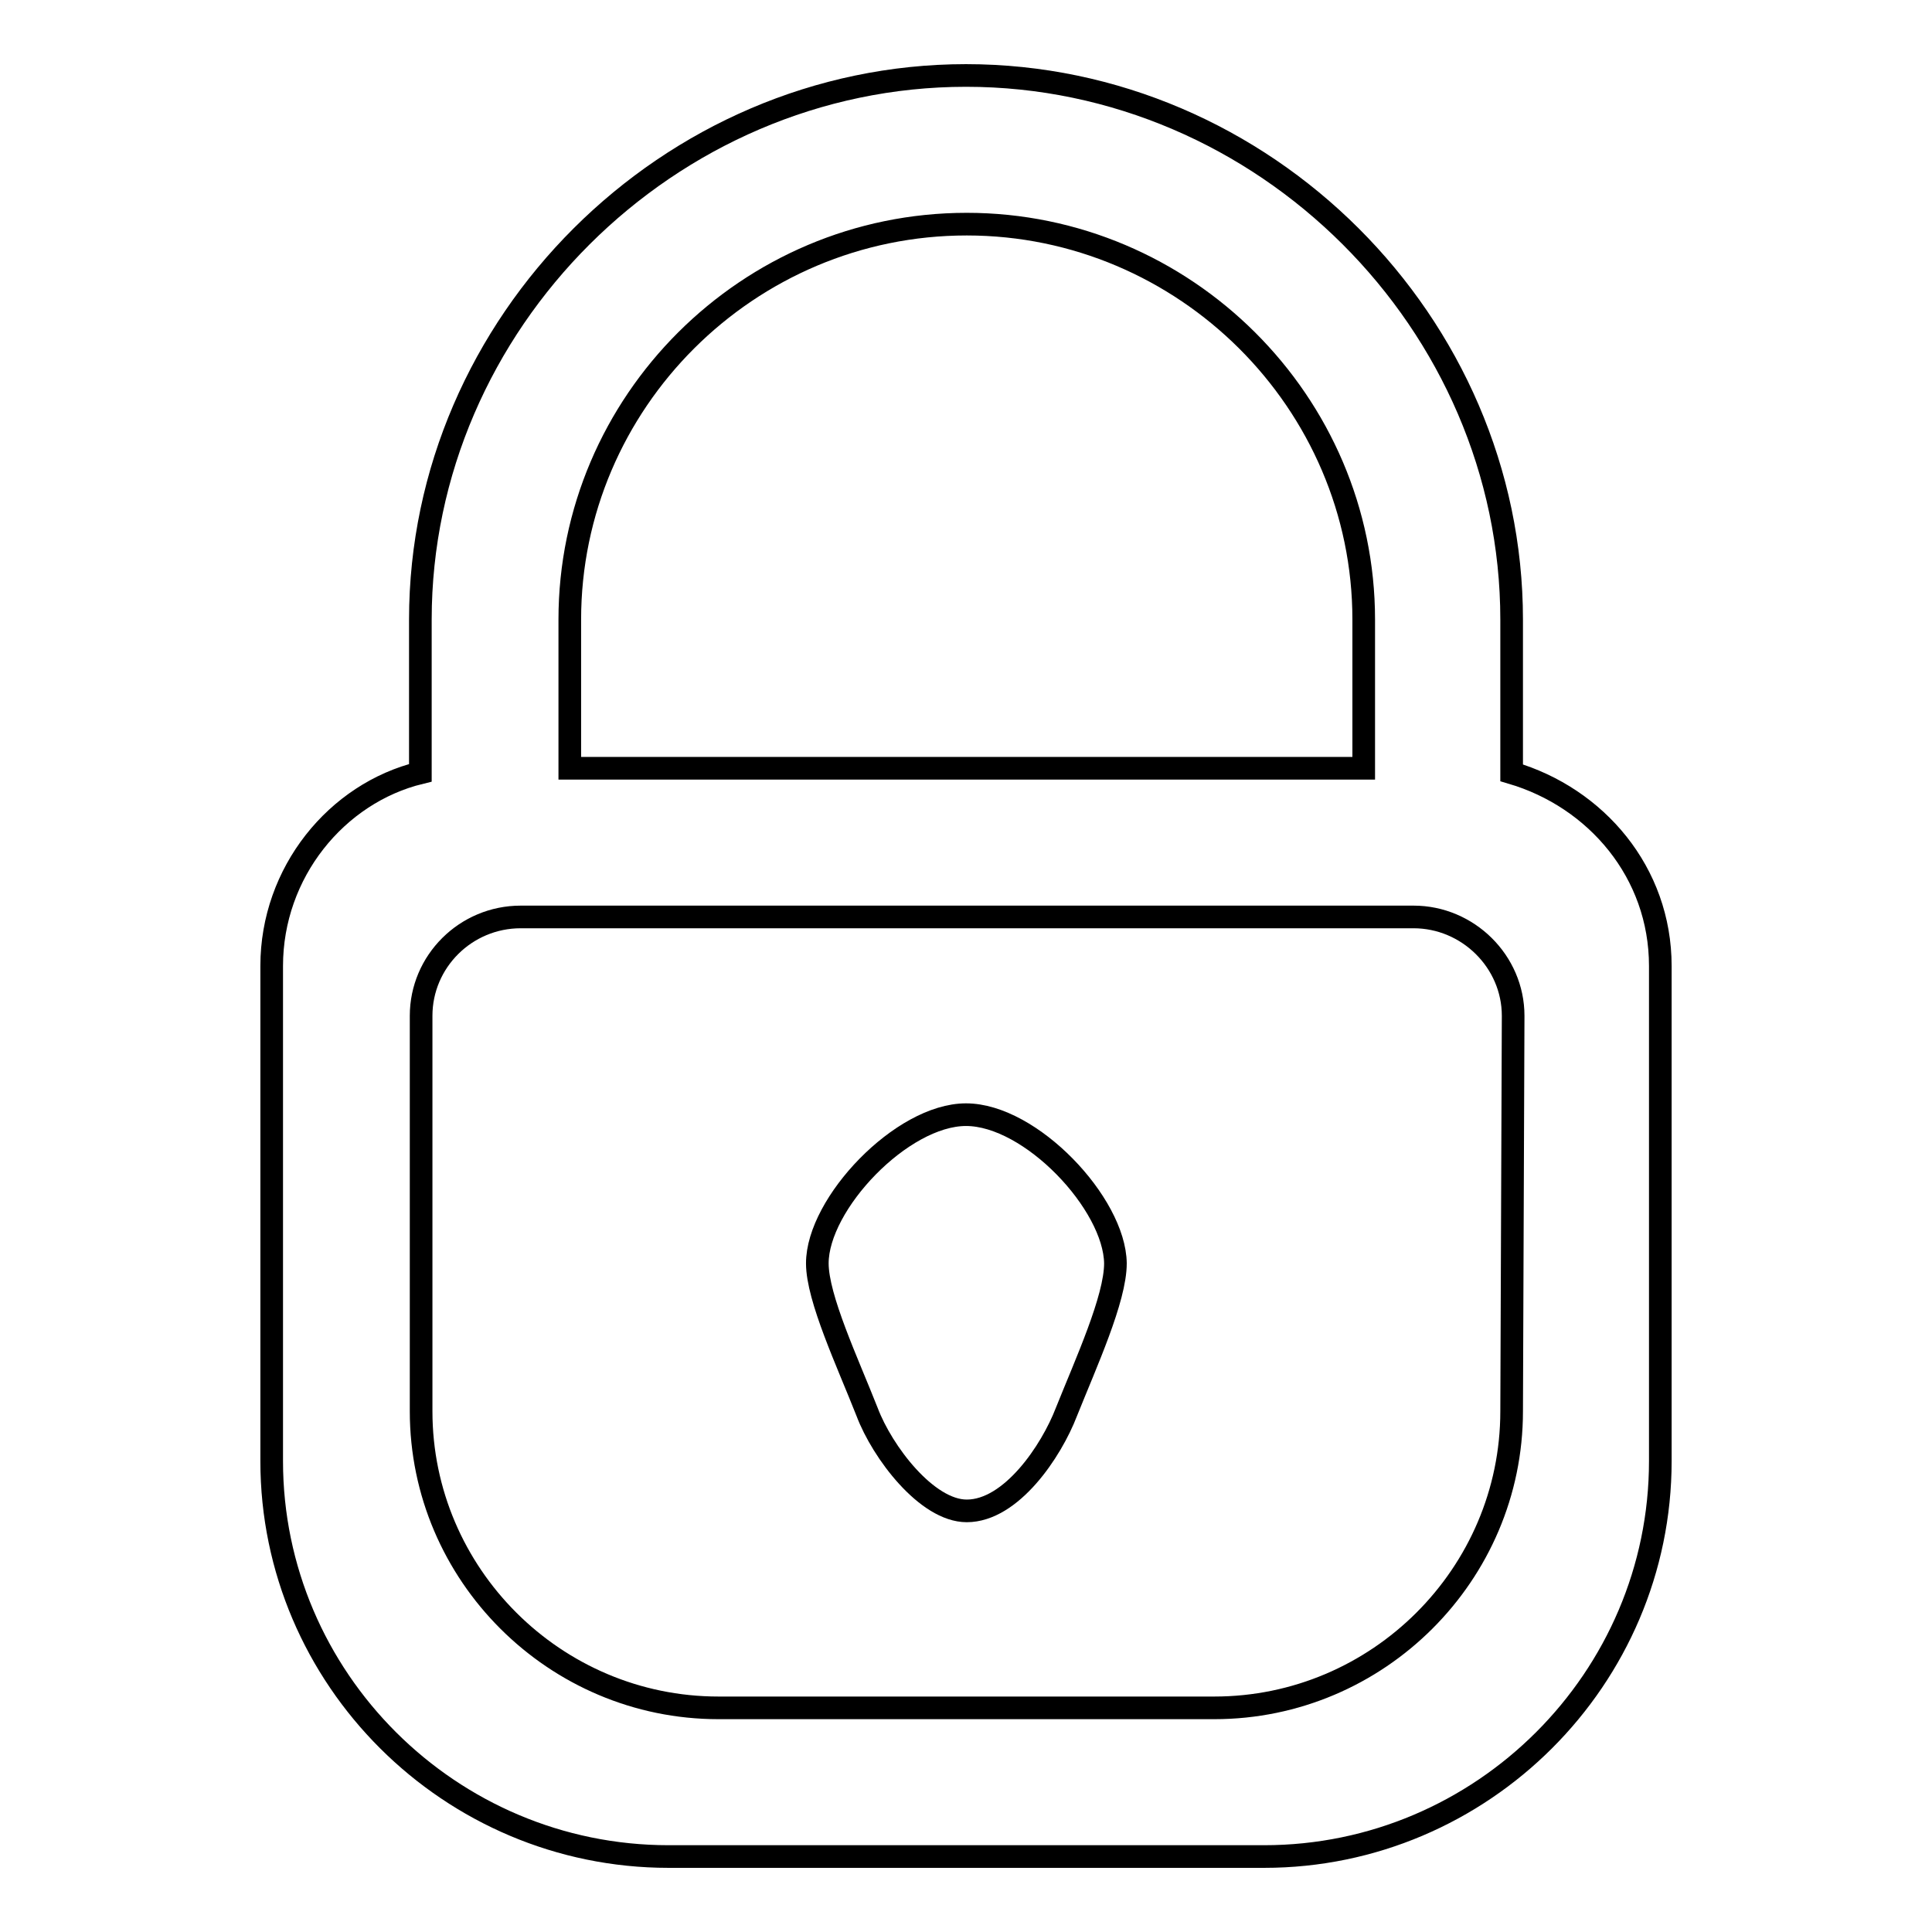 <?xml version="1.0" encoding="utf-8"?>
<!-- Svg Vector Icons : http://www.onlinewebfonts.com/icon -->
<!DOCTYPE svg PUBLIC "-//W3C//DTD SVG 1.1//EN" "http://www.w3.org/Graphics/SVG/1.1/DTD/svg11.dtd">
<svg version="1.1" xmlns="http://www.w3.org/2000/svg" xmlns:xlink="http://www.w3.org/1999/xlink" x="0px" y="0px" viewBox="0 0 256 256" enable-background="new 0 0 256 256" xml:space="preserve">
<g><g><path stroke-width="3" fill-opacity="0" stroke="#000000"  d="M200.3,102.4V82.1c0-39.3-32.8-72.1-72.3-72.1c-39.4,0-72.3,32.8-72.3,72.1v20.3C44.6,105.1,36,115.6,36,128v65.6c0,28.8,23.6,52.4,52.6,52.4h78.9c28.9,0,52.5-23.6,52.5-52.4V128C220,115.6,211.5,105.7,200.3,102.4z M75.5,82.1c0-28.8,23.6-52.4,52.6-52.4c28.9,0,52.6,23.6,52.6,52.4v19.7H75.5V82.1z M200.3,187c0,21.6-17.7,39.3-39.4,39.3H95.2c-21.7,0-39.4-17.7-39.4-39.3v-52.4c0-7.2,5.9-13.1,13.2-13.1h118.3c7.2,0,13.2,5.9,13.2,13.1L200.3,187L200.3,187z"/><path stroke-width="3" fill-opacity="0" stroke="#000000"  d="M128,147.7c-8.5,0-19.7,11.8-19.7,19.7c0,4.6,4,13.1,6.6,19.7c2,5.3,7.9,13.1,13.2,13.1c5.9,0,11.2-7.9,13.2-13.1c2.6-6.5,6.5-15,6.5-19.7C147.7,159.5,136.6,147.7,128,147.7z"/></g></g>
</svg>